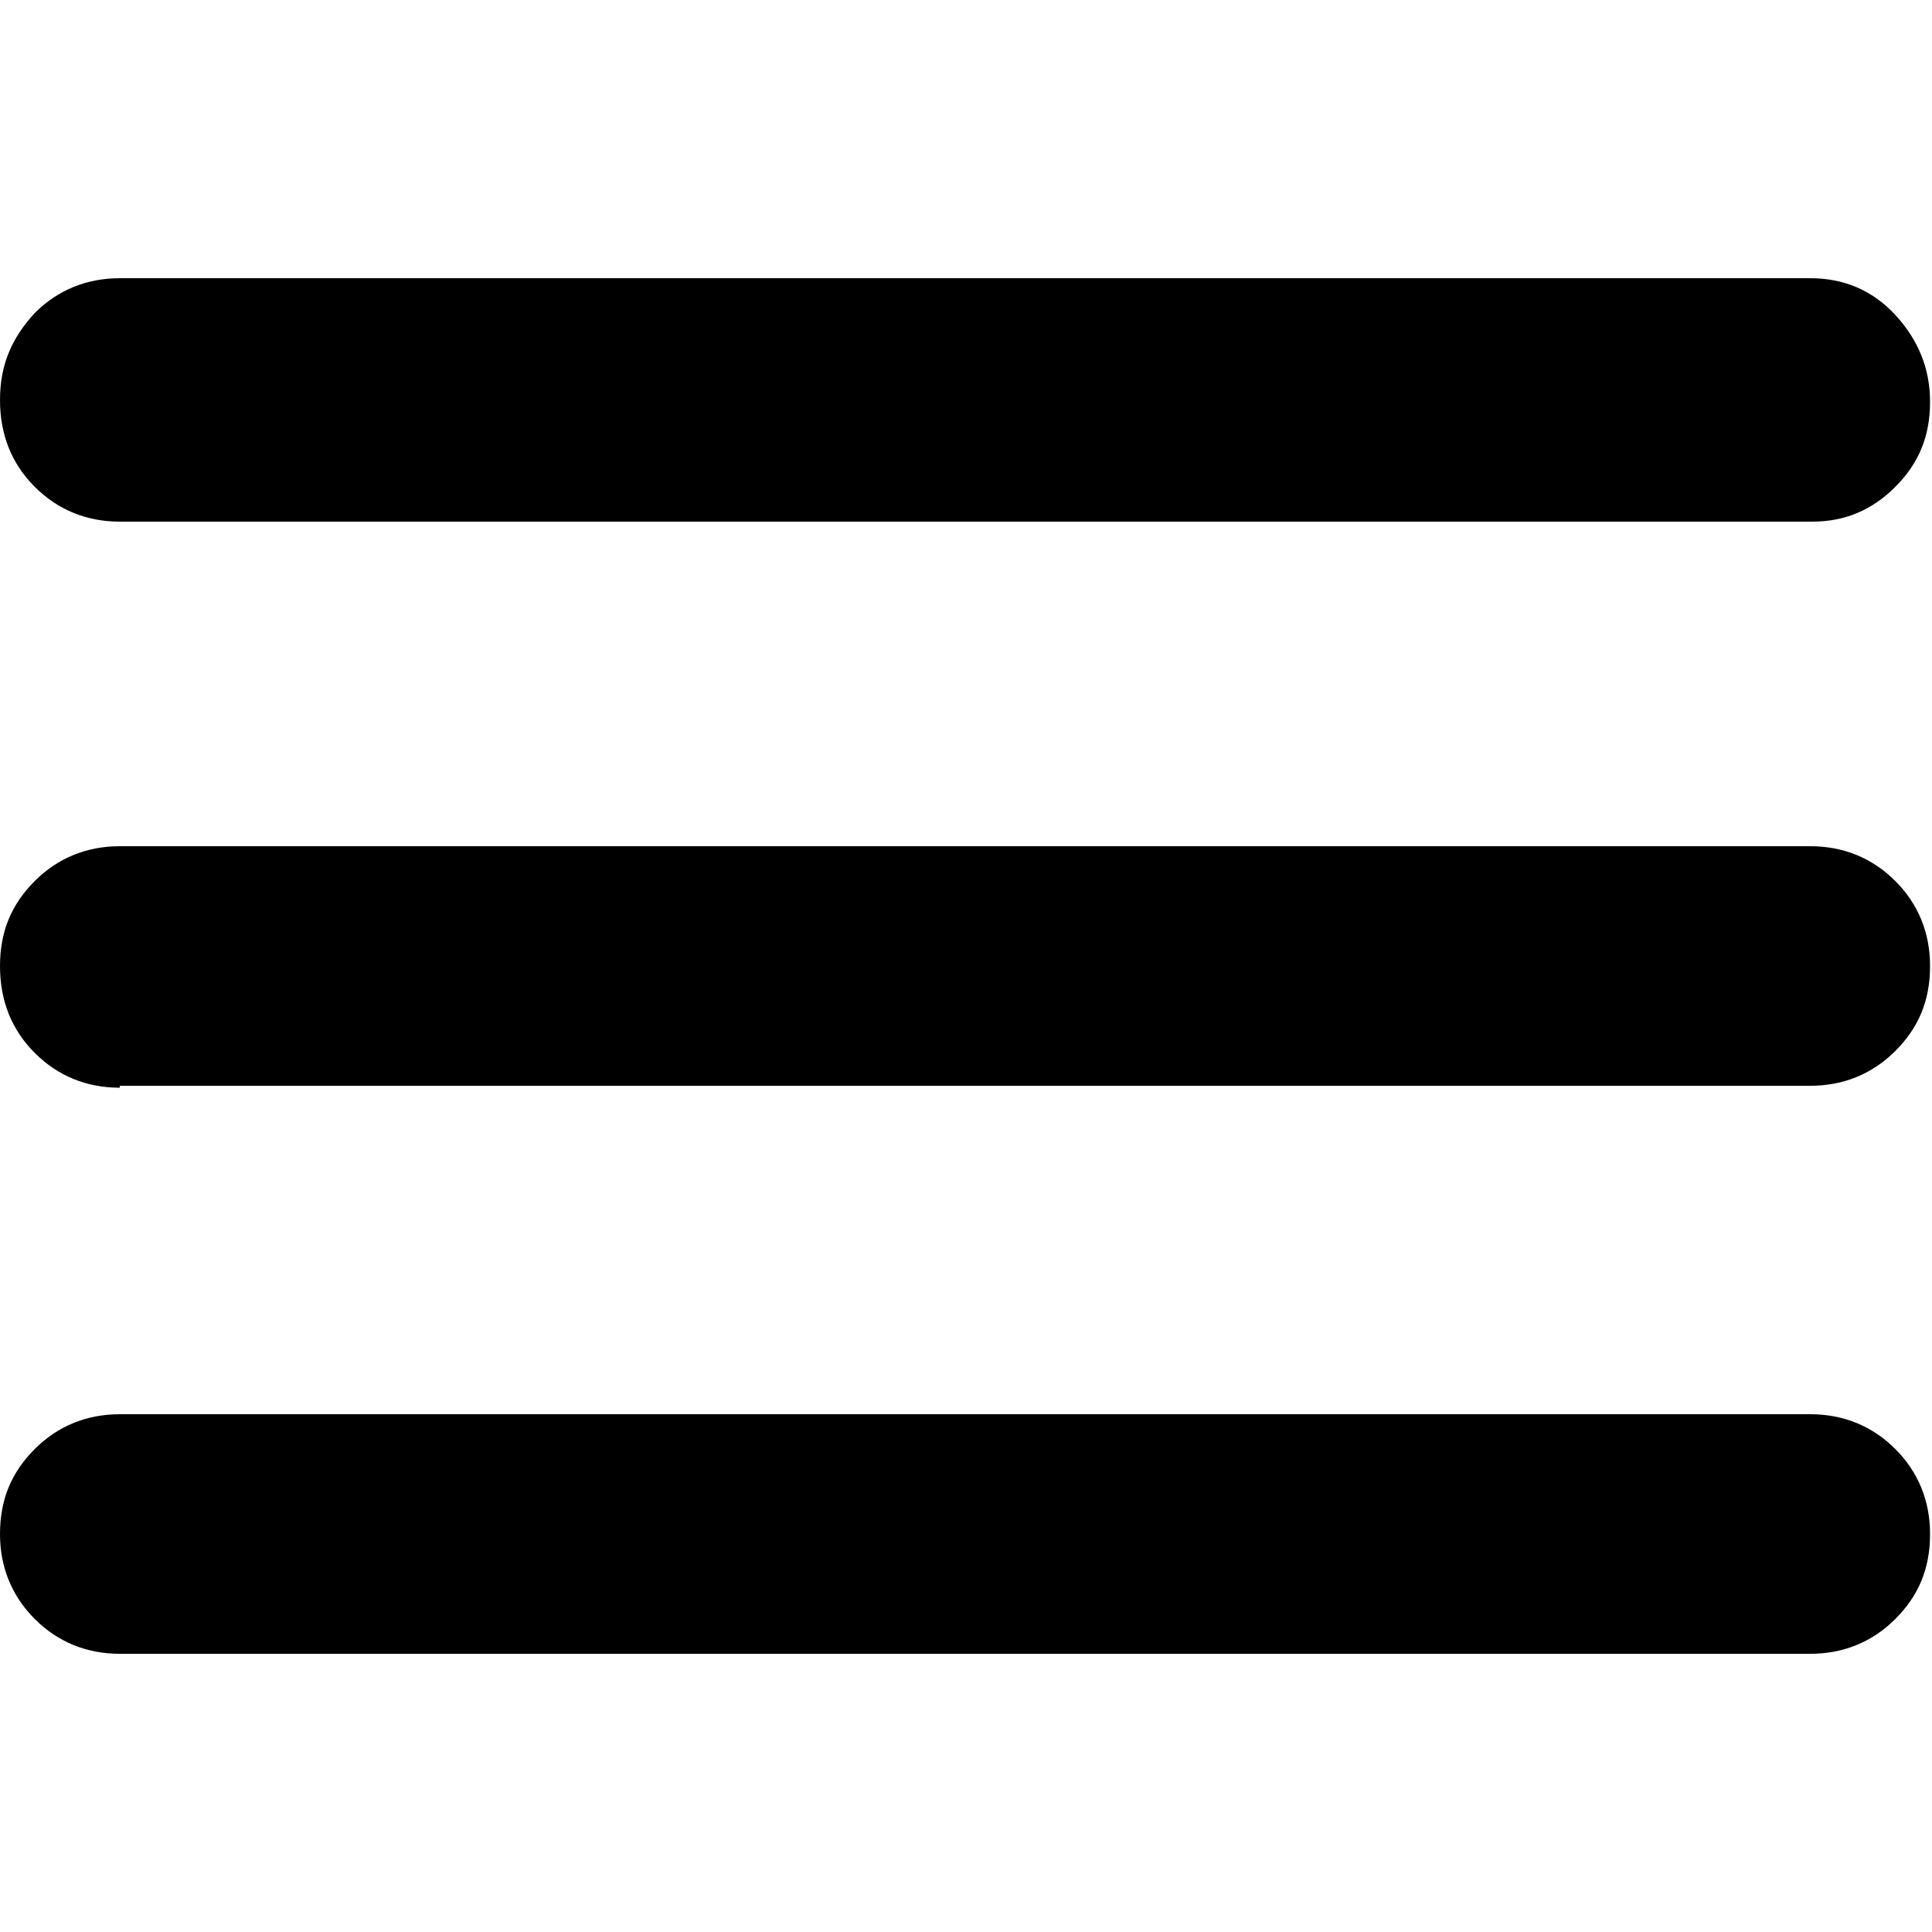 <?xml version="1.0" encoding="utf-8"?>
<!-- Generator: Adobe Illustrator 27.0.0, SVG Export Plug-In . SVG Version: 6.00 Build 0)  -->
<svg version="1.1" id="Layer_1" xmlns="http://www.w3.org/2000/svg" xmlns:xlink="http://www.w3.org/1999/xlink" x="0px" y="0px"
	 viewBox="0 0 100 100" style="enable-background:new 0 0 100 100;" xml:space="preserve">
<g>
	<path d="M6.2,85.6c-1.7,0-3.2-0.6-4.4-1.8C0.6,82.6,0,81.1,0,79.4c0-1.8,0.6-3.2,1.8-4.4s2.7-1.8,4.4-1.8h87.5
		c1.7,0,3.2,0.6,4.4,1.8c1.2,1.2,1.8,2.7,1.8,4.4c0,1.8-0.6,3.2-1.8,4.4s-2.7,1.8-4.4,1.8H6.2z M6.2,56.3c-1.7,0-3.2-0.6-4.4-1.8
		C0.6,53.3,0,51.8,0,50c0-1.8,0.6-3.2,1.8-4.4s2.7-1.8,4.4-1.8h87.5c1.7,0,3.2,0.6,4.4,1.8c1.2,1.2,1.8,2.7,1.8,4.4
		c0,1.8-0.6,3.2-1.8,4.4s-2.7,1.8-4.4,1.8H6.2z M6.2,27c-1.7,0-3.2-0.6-4.4-1.8C0.6,24,0,22.5,0,20.7c0-1.8,0.6-3.2,1.8-4.5
		C3,15,4.5,14.4,6.2,14.4h87.5c1.7,0,3.2,0.6,4.4,1.9c1.2,1.3,1.8,2.8,1.8,4.5c0,1.8-0.6,3.2-1.8,4.4S95.5,27,93.8,27H6.2z"/>
</g>
</svg>
